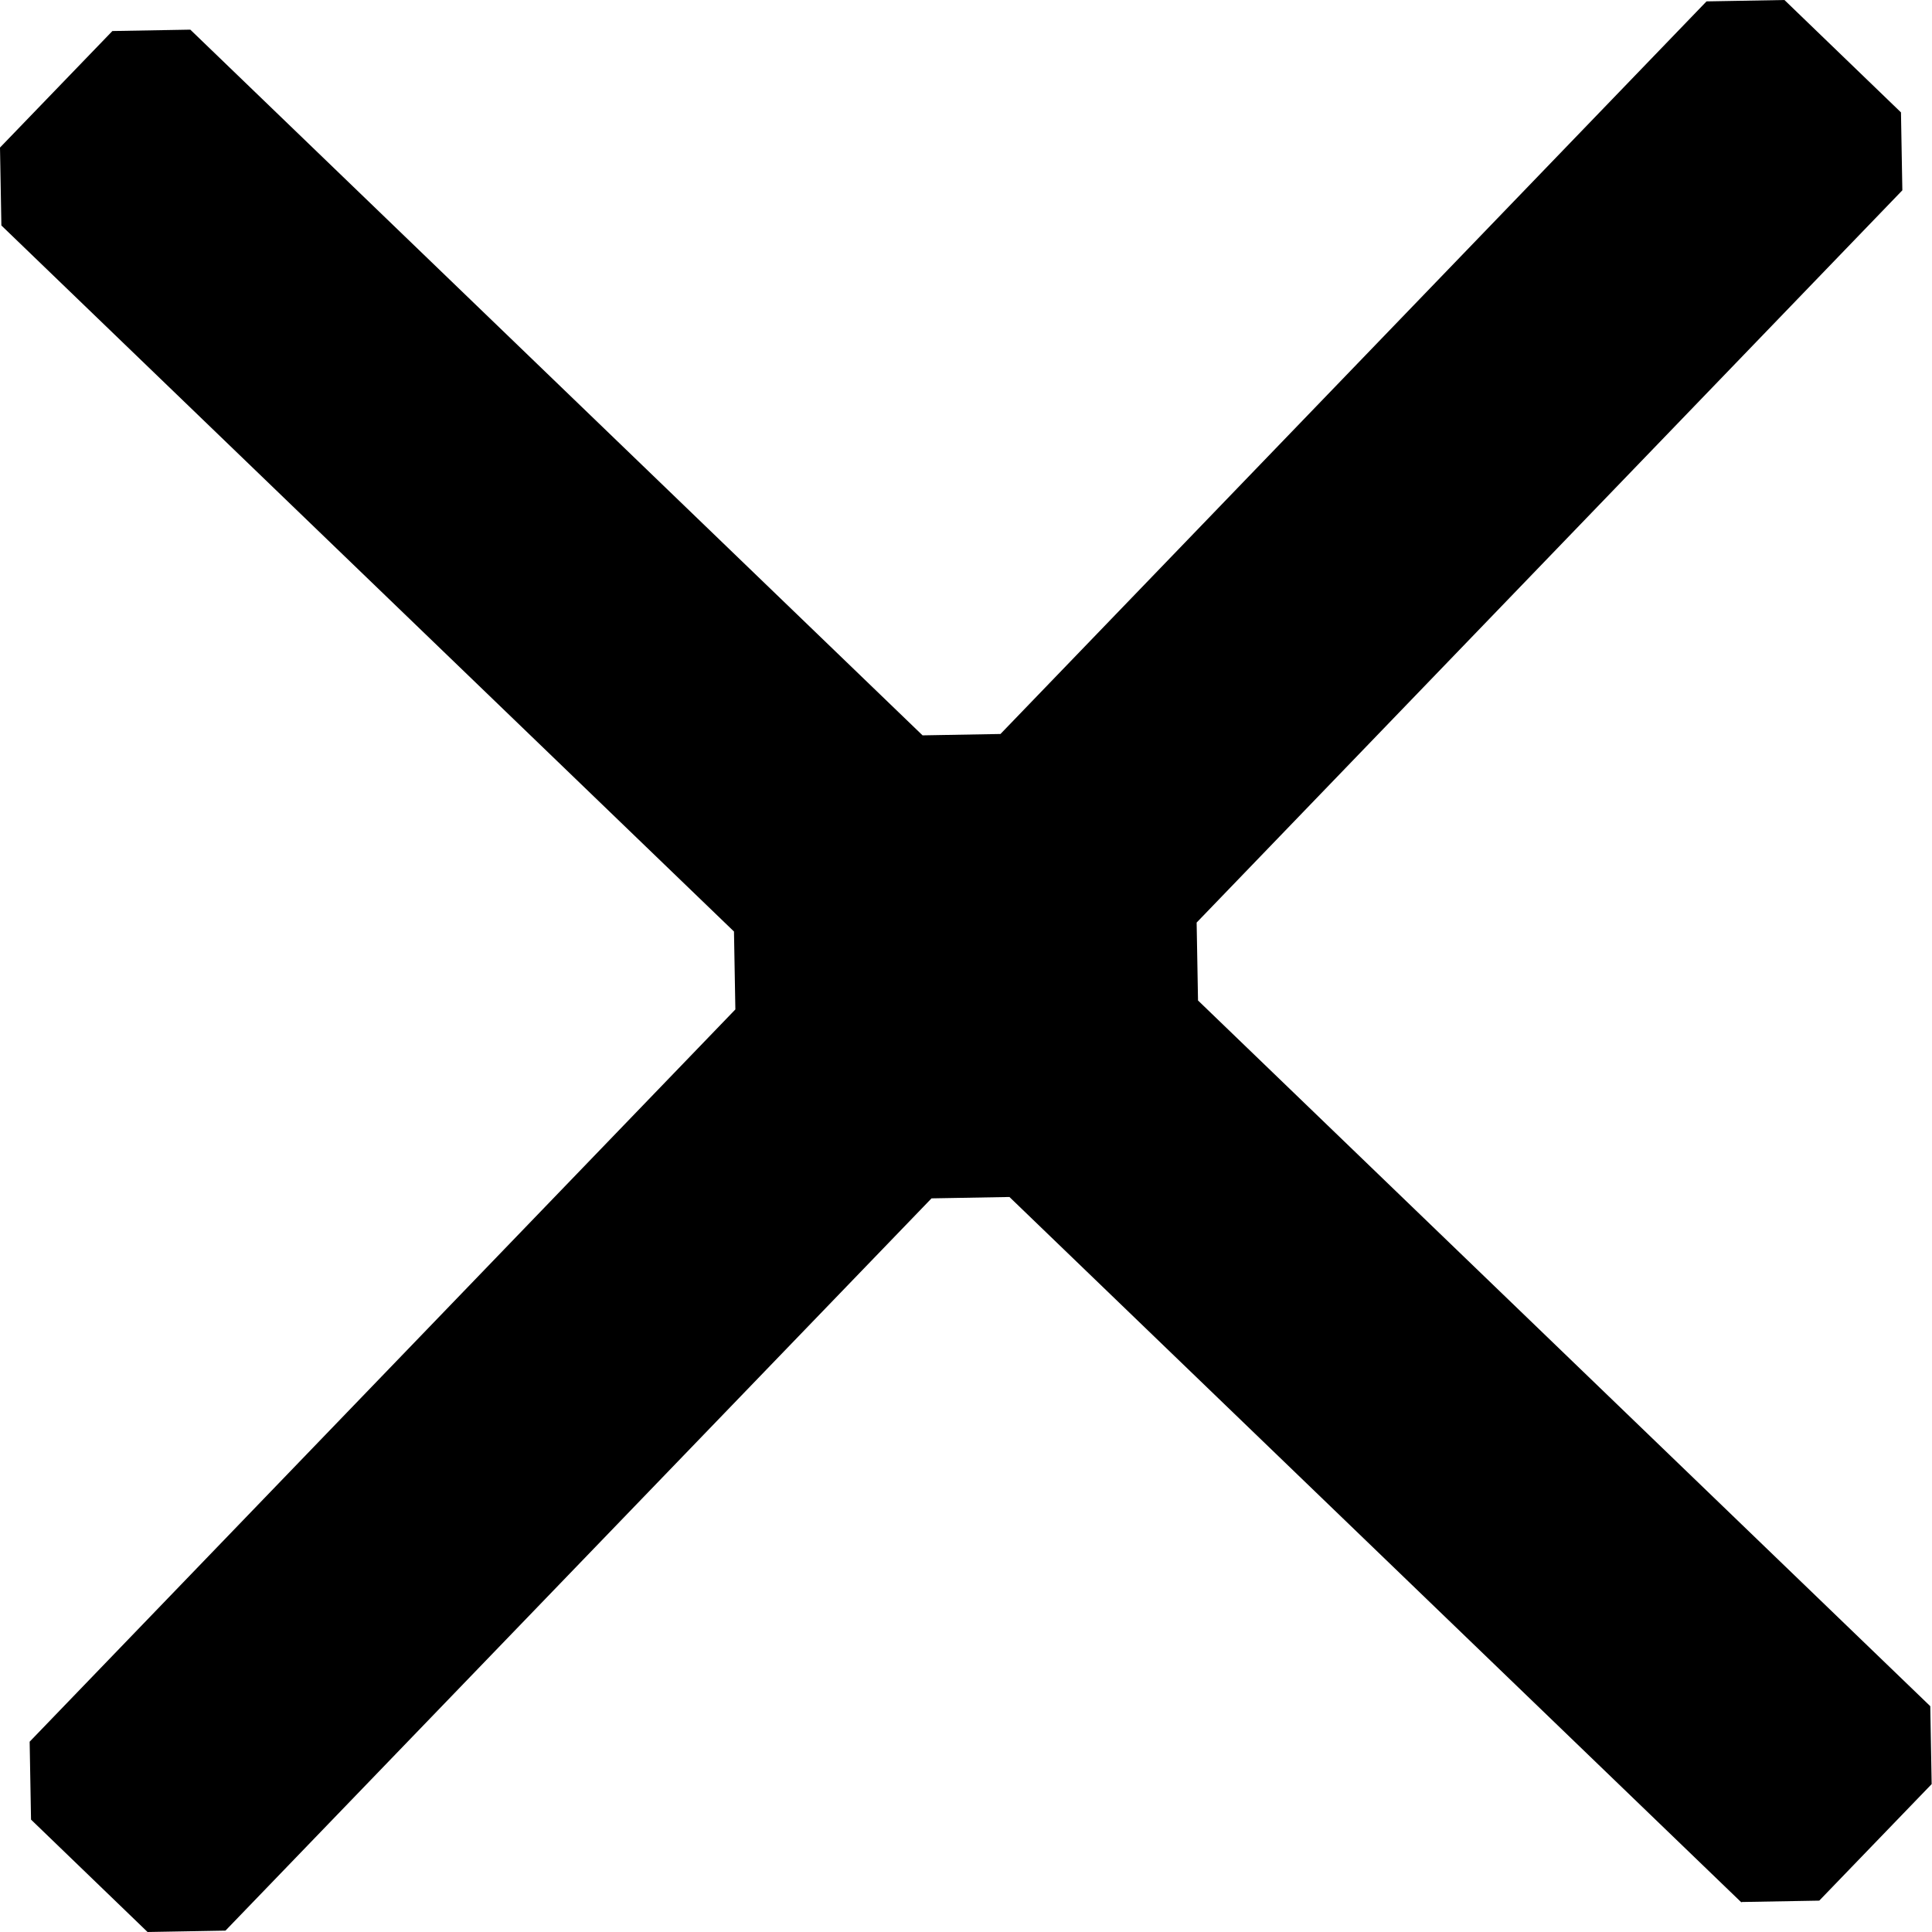 <?xml version="1.0" encoding="UTF-8"?><svg id="b" xmlns="http://www.w3.org/2000/svg" viewBox="0 0 56.04 56.04"><g id="c"><path d="M50.52,55.19l-21.24-20.47-2.26.04L6.54,56l-2.26.04-3.38-3.26-.04-2.26,20.47-21.24-.04-2.26L.04,6.54l-.04-2.26L3.26.9l2.26-.04,21.24,20.47,2.26-.04L49.5.04l2.26-.04,3.38,3.26.04,2.26-20.47,21.24.04,2.26,21.24,20.47.04,2.26-3.26,3.38-2.26.04Z"/></g></svg>